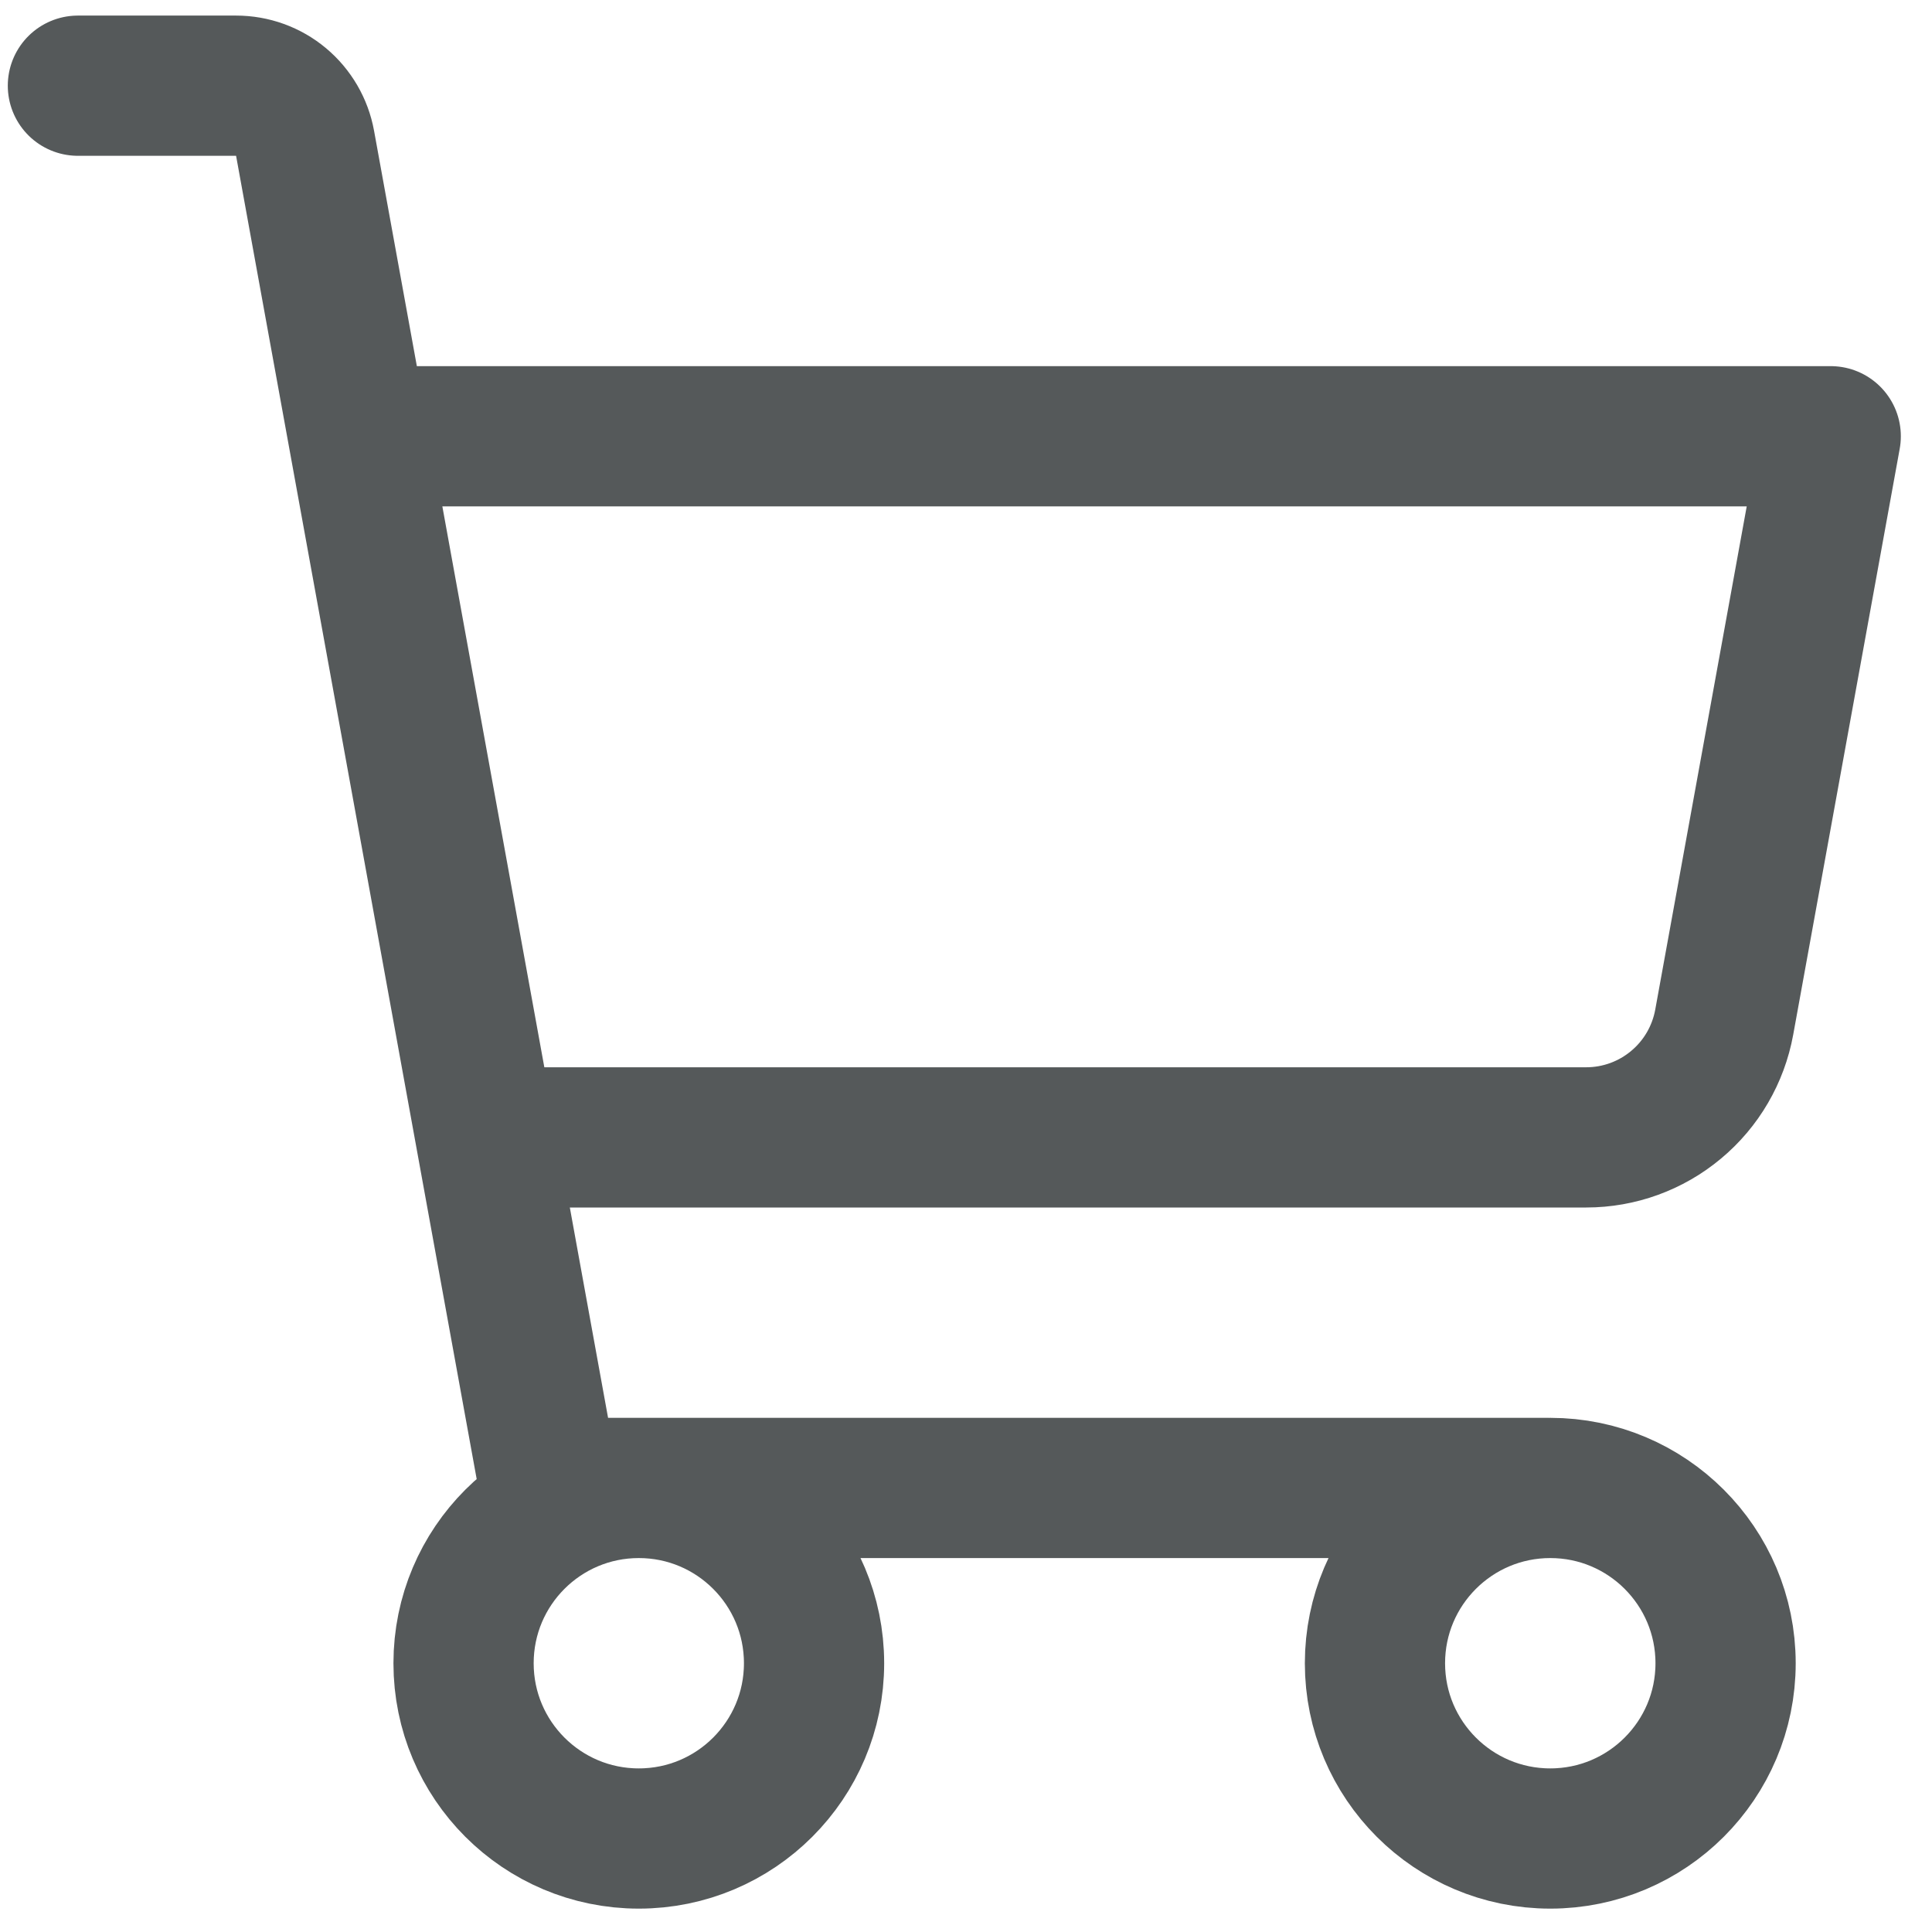 <svg width="31" height="31" viewBox="0 0 31 31" fill="none" xmlns="http://www.w3.org/2000/svg">
<g id="Icon">
<path id="Vector" d="M24.875 23.875C23.322 23.875 22.062 25.134 22.062 26.688C22.062 28.241 23.322 29.5 24.875 29.5C26.428 29.5 27.688 28.241 27.688 26.688C27.688 25.134 26.428 23.875 24.875 23.875ZM24.875 23.875H8.818L4.895 2.299C4.848 2.04 4.711 1.805 4.509 1.636C4.307 1.467 4.052 1.375 3.788 1.375H1.25M7.795 18.25H25.452C25.979 18.25 26.489 18.065 26.893 17.727C27.298 17.39 27.571 16.921 27.666 16.402L29.375 7H5.75M13.062 26.688C13.062 28.241 11.803 29.5 10.25 29.5C8.697 29.5 7.438 28.241 7.438 26.688C7.438 25.134 8.697 23.875 10.25 23.875C11.803 23.875 13.062 25.134 13.062 26.688Z" stroke="#55595A" stroke-width="2.25" stroke-linecap="round" stroke-linejoin="round"/>
</g>
</svg>
